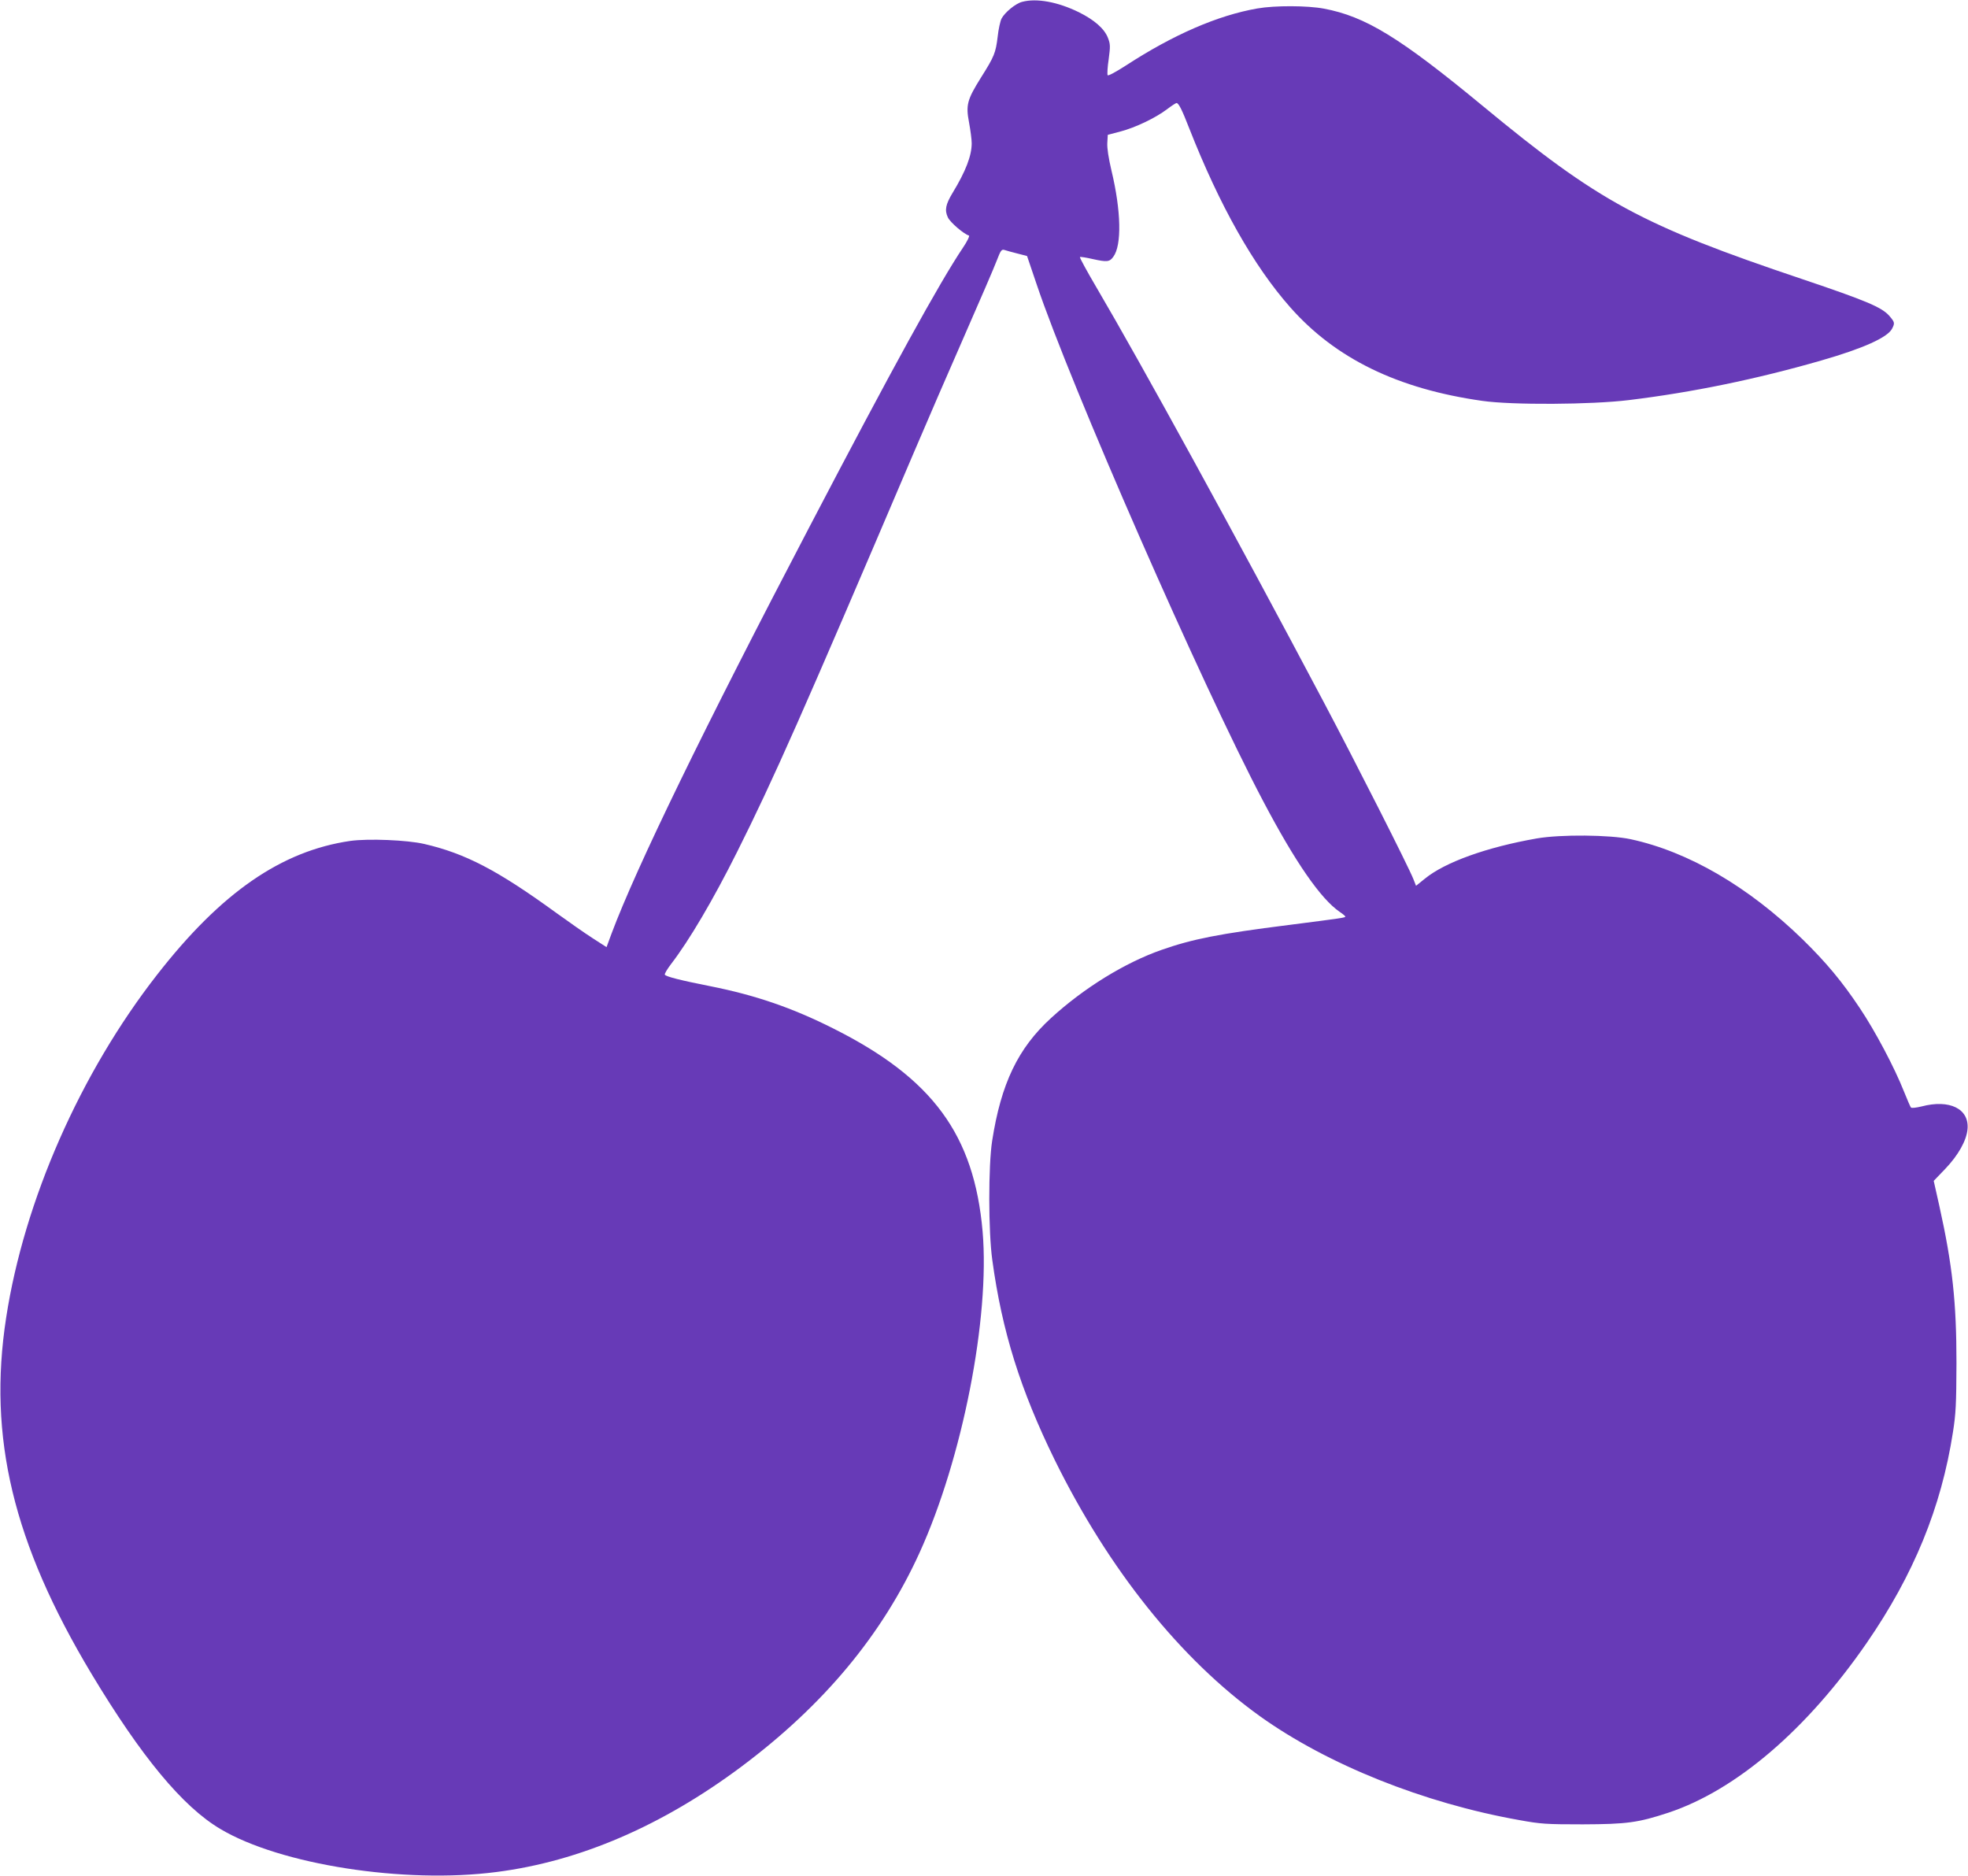 <?xml version="1.0" standalone="no"?>
<!DOCTYPE svg PUBLIC "-//W3C//DTD SVG 20010904//EN"
 "http://www.w3.org/TR/2001/REC-SVG-20010904/DTD/svg10.dtd">
<svg version="1.0" xmlns="http://www.w3.org/2000/svg"
 width="1280pt" height="1220pt" viewBox="0 0 1280 1220"
 preserveAspectRatio="xMidYMid meet">
<g transform="translate(0,1220) scale(0.1,-0.1)"
fill="#673ab7" stroke="none">
<path d="M6648 12188 c-43 -11 -112 -68 -134 -109 -8 -16 -20 -69 -25 -117
-13 -107 -22 -129 -109 -267 -90 -144 -99 -178 -77 -293 9 -49 17 -109 17
-134 0 -81 -39 -182 -124 -322 -46 -76 -53 -113 -31 -160 15 -32 102 -107 137
-118 6 -2 -11 -38 -39 -79 -153 -228 -456 -778 -1000 -1819 -685 -1309 -1123
-2208 -1286 -2643 l-32 -87 -90 58 c-50 32 -157 107 -240 167 -380 276 -588
384 -855 446 -111 26 -365 36 -481 20 -448 -65 -840 -335 -1257 -870 -499
-639 -865 -1469 -982 -2231 -120 -777 45 -1466 555 -2316 324 -539 593 -864
838 -1009 389 -232 1196 -358 1796 -280 541 69 1079 301 1594 686 535 400 915
857 1158 1391 279 613 458 1528 410 2088 -55 630 -325 997 -971 1321 -268 135
-508 217 -800 275 -192 38 -288 62 -296 75 -3 5 15 35 39 67 119 154 276 421
431 731 237 473 425 898 1151 2601 81 190 228 530 327 755 99 226 194 445 210
488 27 70 32 77 52 71 11 -4 49 -14 84 -23 l62 -16 61 -180 c221 -659 1079
-2616 1474 -3364 210 -399 375 -637 499 -722 20 -13 36 -27 36 -30 0 -7 -9 -9
-370 -55 -451 -57 -623 -91 -823 -161 -239 -83 -507 -248 -722 -445 -214 -196
-324 -425 -382 -798 -25 -161 -25 -590 1 -775 63 -463 183 -845 406 -1300 350
-711 818 -1296 1335 -1667 439 -314 1065 -565 1685 -675 143 -26 175 -28 415
-28 287 1 360 11 557 76 441 147 901 541 1290 1105 304 441 484 879 560 1369
19 121 22 182 23 450 0 396 -26 637 -111 1020 l-37 165 75 78 c85 89 139 185
145 260 11 131 -117 194 -299 146 -34 -8 -64 -12 -69 -7 -4 4 -24 51 -45 103
-62 157 -188 395 -288 544 -116 174 -218 296 -372 447 -352 342 -742 570
-1118 651 -134 29 -456 32 -611 5 -325 -57 -596 -154 -728 -262 l-57 -46 -17
43 c-30 78 -379 766 -584 1153 -572 1081 -1193 2212 -1476 2693 -63 107 -112
197 -109 200 3 3 41 -3 84 -13 91 -20 109 -19 133 15 56 75 51 299 -12 561
-19 81 -29 145 -27 179 l3 53 83 22 c96 25 228 88 303 145 29 22 57 40 61 40
14 0 36 -44 83 -165 197 -501 418 -894 658 -1165 294 -332 697 -529 1247 -607
193 -28 711 -25 955 5 411 50 829 136 1249 257 275 79 432 150 462 207 19 37
18 42 -18 84 -49 56 -152 99 -564 238 -1047 352 -1324 502 -2079 1126 -539
445 -763 583 -1035 634 -106 20 -318 21 -432 1 -258 -45 -546 -170 -855 -371
-67 -43 -115 -69 -119 -63 -3 6 -1 53 7 104 11 84 11 98 -5 139 -23 59 -87
116 -190 167 -137 67 -274 92 -368 67z"/>
</g>
</svg>
